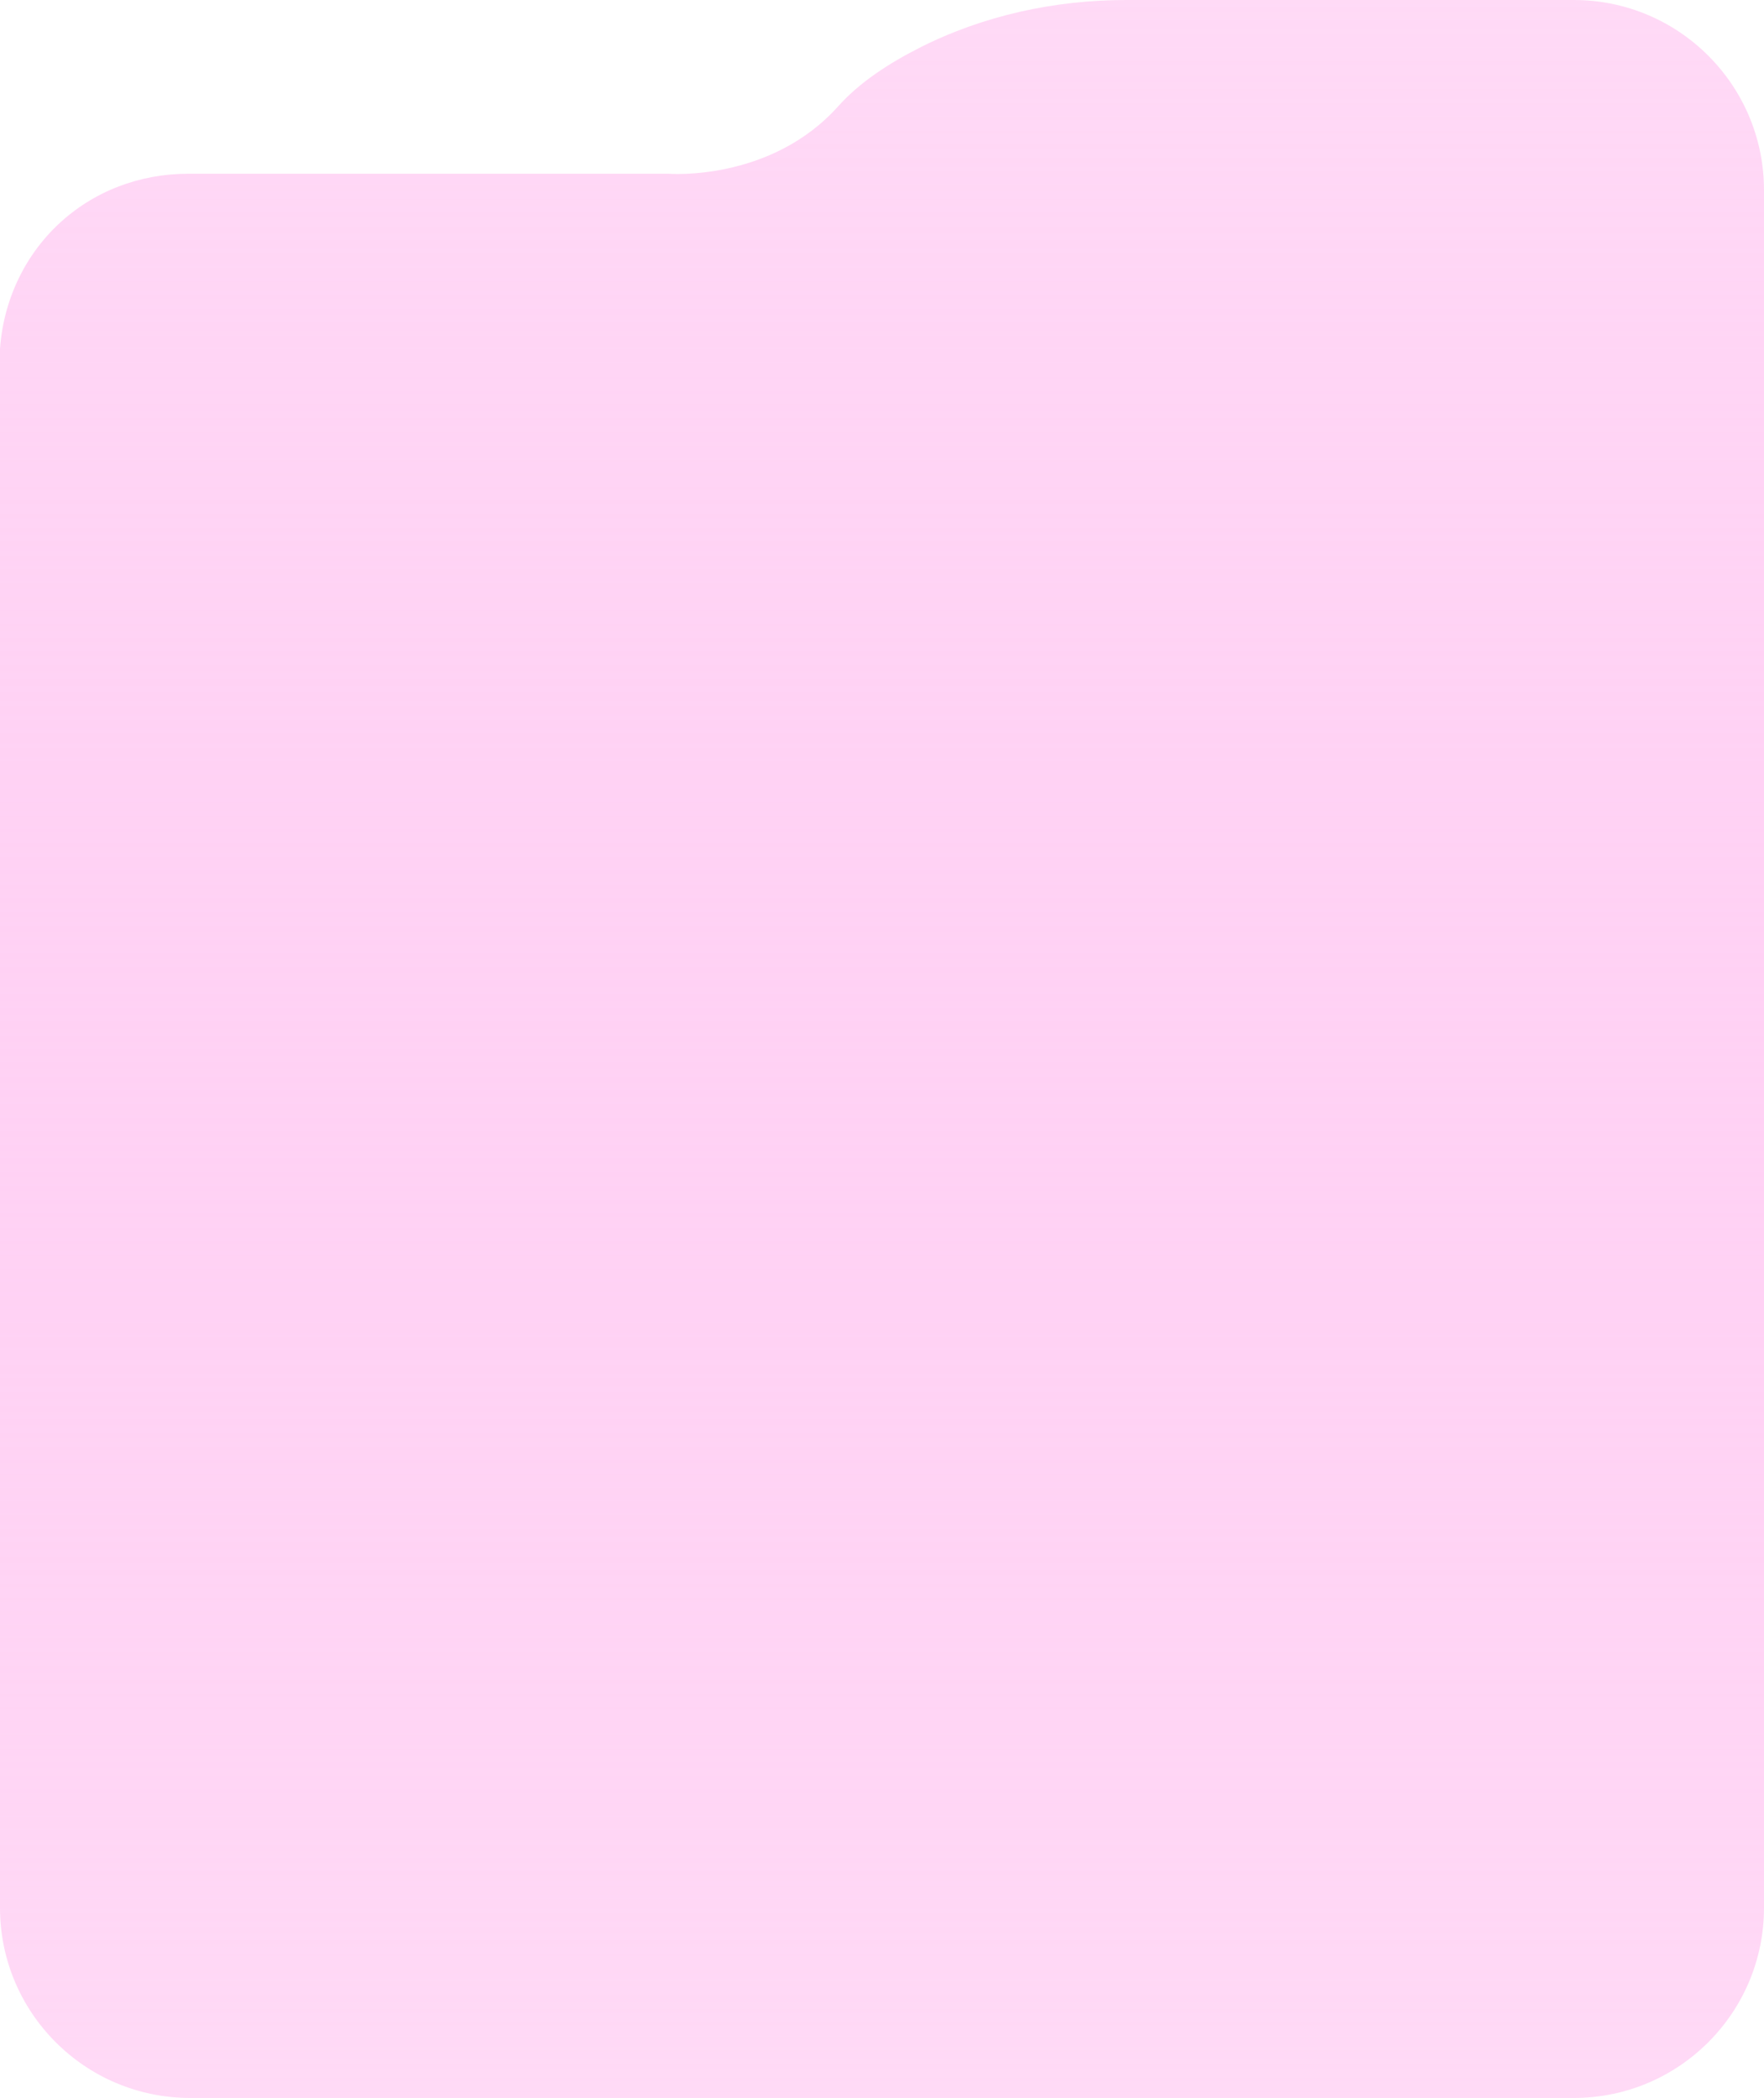 <svg width="588" height="699" viewBox="0 0 588 699" fill="none" xmlns="http://www.w3.org/2000/svg">
<path d="M0 120.612V635.63C0 670.621 28.384 699 63.38 699H524.62C559.616 699 588 670.621 588 635.63V63.37C588 28.379 559.616 0 524.62 0H375.443C351.574 0 327.706 5.16 306.418 15.963C296.258 21.123 286.581 27.412 279.485 35.313C256.907 60.628 222.879 57.887 222.879 57.887H62.735C46.608 57.887 31.126 63.692 19.353 74.818C7.58 85.944 19.03 75.141 18.869 75.302C6.612 87.073 -0.161 103.681 -0.161 120.773L0 120.612Z" fill="url(#paint0_linear_1_5051)"/>
<defs>
<linearGradient id="paint0_linear_1_5051" x1="293.919" y1="0" x2="293.919" y2="699" gradientUnits="userSpaceOnUse">
<stop stop-color="#FFA2E9" stop-opacity="0.4"/>
<stop offset="1" stop-color="#FFDAF6"/>
</linearGradient>
</defs>
</svg>
